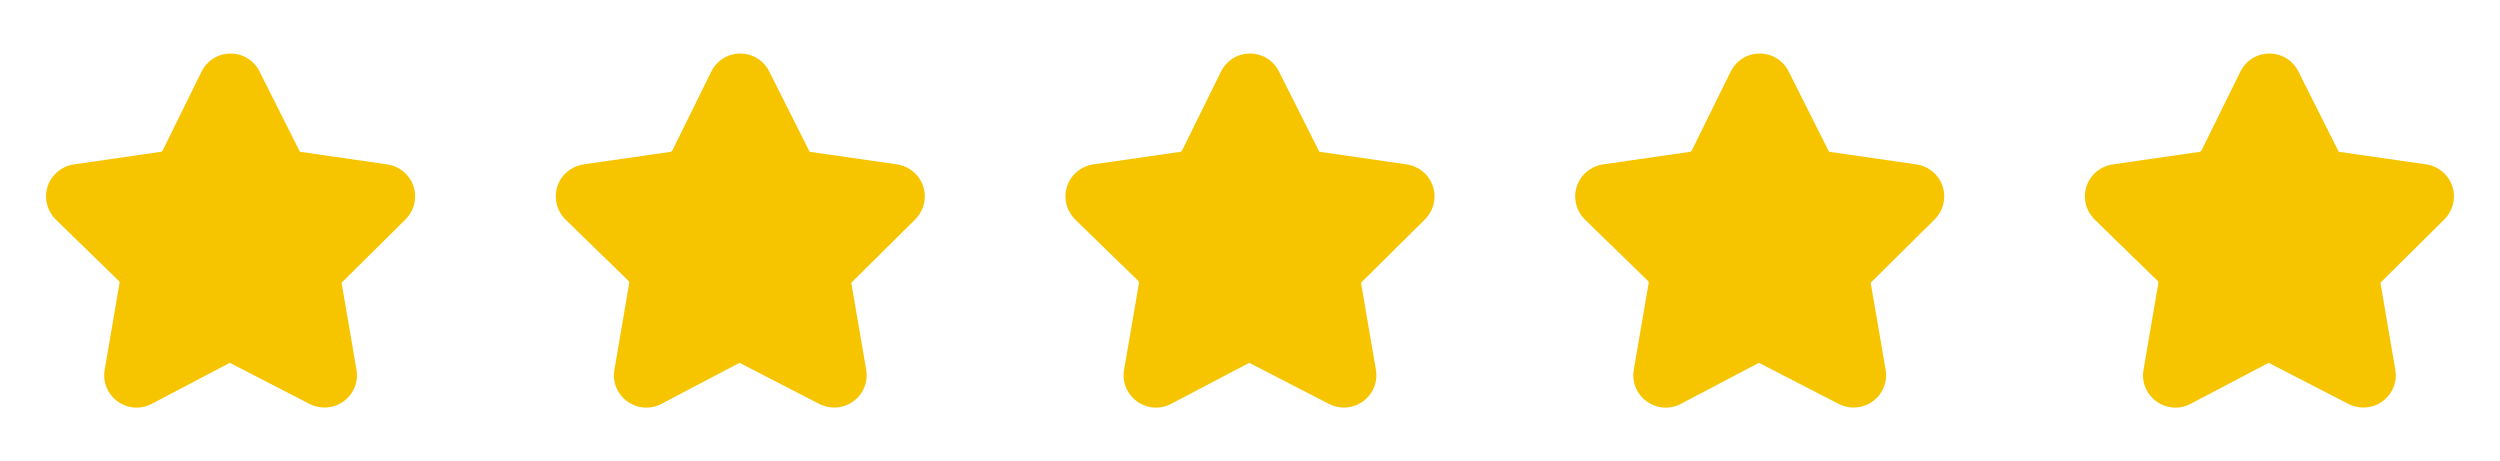 <?xml version="1.0" encoding="UTF-8"?> <svg xmlns="http://www.w3.org/2000/svg" width="103" height="19" viewBox="0 0 103 19" fill="none"><path d="M17.037 7.678C16.878 7.196 16.46 6.848 15.954 6.772L12.356 6.253L10.697 2.953C10.469 2.491 10.013 2.206 9.5 2.206C8.987 2.206 8.531 2.491 8.303 2.953L6.694 6.215L6.644 6.253L3.046 6.772C2.54 6.848 2.122 7.196 1.963 7.678C1.805 8.165 1.938 8.691 2.305 9.052L4.908 11.585L4.927 11.649L4.313 15.233C4.224 15.734 4.427 16.234 4.845 16.538C5.257 16.836 5.795 16.88 6.251 16.639L9.468 14.948L12.749 16.639C12.945 16.741 13.161 16.791 13.37 16.791C14.198 16.791 14.831 16.048 14.687 15.233L14.073 11.649L16.695 9.052C17.062 8.691 17.195 8.165 17.037 7.678Z" fill="#F7C500"></path><path d="M38.037 7.678C37.878 7.196 37.46 6.848 36.954 6.772L33.356 6.253L31.697 2.953C31.469 2.491 31.013 2.206 30.5 2.206C29.987 2.206 29.531 2.491 29.303 2.953L27.694 6.215L27.644 6.253L24.046 6.772C23.54 6.848 23.122 7.196 22.963 7.678C22.805 8.165 22.938 8.691 23.305 9.052L25.908 11.585L25.927 11.649L25.313 15.233C25.224 15.734 25.427 16.234 25.845 16.538C26.257 16.836 26.795 16.88 27.251 16.639L30.468 14.948L33.749 16.639C33.945 16.741 34.161 16.791 34.37 16.791C35.198 16.791 35.831 16.048 35.687 15.233L35.073 11.649L37.695 9.052C38.062 8.691 38.195 8.165 38.037 7.678Z" fill="#F7C500"></path><path d="M59.037 7.678C58.878 7.196 58.46 6.848 57.954 6.772L54.356 6.253L52.697 2.953C52.469 2.491 52.013 2.206 51.5 2.206C50.987 2.206 50.531 2.491 50.303 2.953L48.694 6.215L48.644 6.253L45.046 6.772C44.54 6.848 44.122 7.196 43.963 7.678C43.805 8.165 43.938 8.691 44.305 9.052L46.908 11.585L46.927 11.649L46.313 15.233C46.224 15.734 46.427 16.234 46.845 16.538C47.257 16.836 47.795 16.88 48.251 16.639L51.468 14.948L54.749 16.639C54.945 16.741 55.161 16.791 55.37 16.791C56.198 16.791 56.831 16.048 56.687 15.233L56.073 11.649L58.695 9.052C59.062 8.691 59.195 8.165 59.037 7.678Z" fill="#F7C500"></path><path d="M80.037 7.678C79.878 7.196 79.46 6.848 78.954 6.772L75.356 6.253L73.697 2.953C73.469 2.491 73.013 2.206 72.5 2.206C71.987 2.206 71.531 2.491 71.303 2.953L69.694 6.215L69.644 6.253L66.046 6.772C65.54 6.848 65.122 7.196 64.963 7.678C64.805 8.165 64.938 8.691 65.305 9.052L67.908 11.585L67.927 11.649L67.313 15.233C67.224 15.734 67.427 16.234 67.845 16.538C68.257 16.836 68.795 16.88 69.251 16.639L72.468 14.948L75.749 16.639C75.945 16.741 76.161 16.791 76.37 16.791C77.198 16.791 77.831 16.048 77.687 15.233L77.073 11.649L79.695 9.052C80.062 8.691 80.195 8.165 80.037 7.678Z" fill="#F7C500"></path><path d="M101.037 7.678C100.878 7.196 100.46 6.848 99.954 6.772L96.356 6.253L94.697 2.953C94.469 2.491 94.013 2.206 93.5 2.206C92.987 2.206 92.531 2.491 92.303 2.953L90.694 6.215L90.644 6.253L87.046 6.772C86.54 6.848 86.122 7.196 85.963 7.678C85.805 8.165 85.938 8.691 86.305 9.052L88.908 11.585L88.927 11.649L88.313 15.233C88.224 15.734 88.427 16.234 88.845 16.538C89.257 16.836 89.795 16.88 90.251 16.639L93.468 14.948L96.749 16.639C96.945 16.741 97.161 16.791 97.37 16.791C98.198 16.791 98.831 16.048 98.687 15.233L98.073 11.649L100.695 9.052C101.062 8.691 101.195 8.165 101.037 7.678Z" fill="#F7C500"></path></svg> 